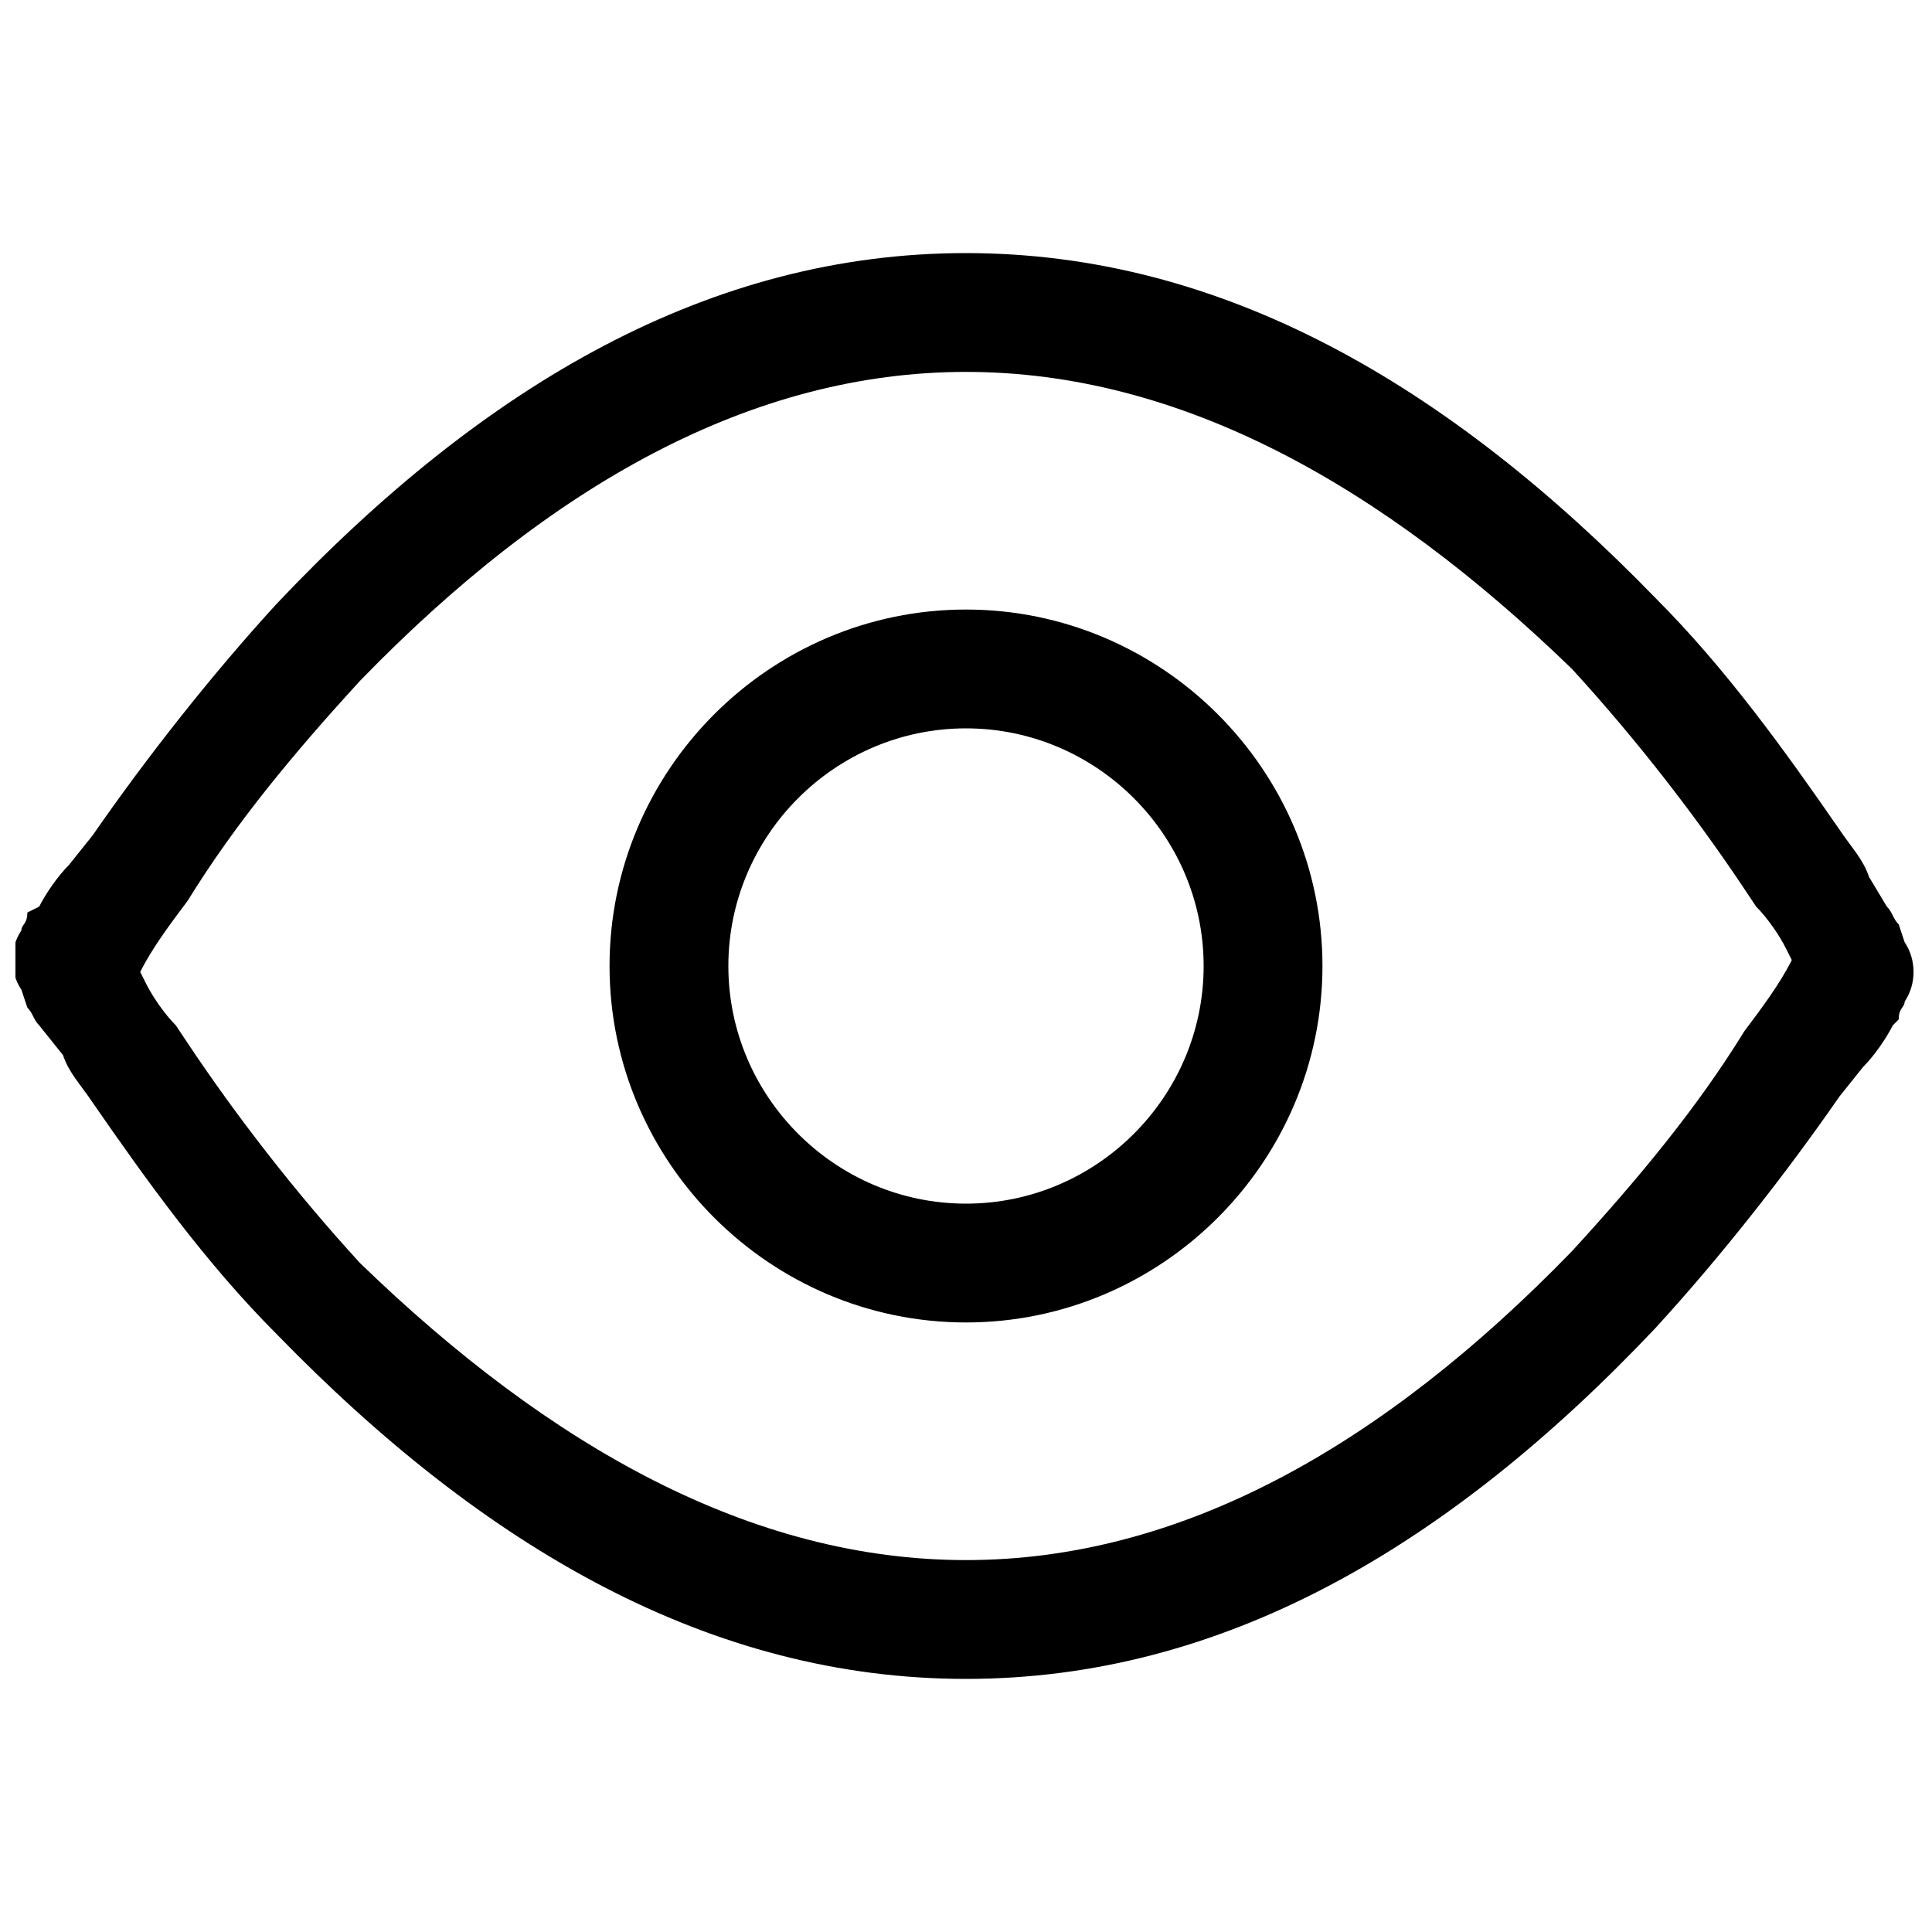 <?xml version="1.0" encoding="UTF-8"?>
<!-- Uploaded to: ICON Repo, www.svgrepo.com, Generator: ICON Repo Mixer Tools -->
<svg width="800px" height="800px" version="1.1" viewBox="144 144 512 512" xmlns="http://www.w3.org/2000/svg">
 <defs>
  <clipPath id="a">
   <path d="m148.09 211h503.81v378h-503.81z"/>
  </clipPath>
 </defs>
 <g clip-path="url(#a)">
  <path d="m400 211.07c67.699 0 127.53 34.637 182.63 91.316 18.895 18.895 34.637 40.934 48.805 61.402 3.148 4.723 6.297 7.871 7.871 12.594l4.723 7.871c1.574 1.574 1.574 3.148 3.148 4.723l1.574 4.723c3.148 4.723 3.148 11.02 0 15.742 0 1.574-1.574 1.574-1.574 4.723l-1.574 1.578c-1.574 3.148-4.723 7.871-7.871 11.02l-6.297 7.871c-14.168 20.469-31.488 42.508-48.805 61.402-55.109 58.254-114.93 92.891-182.63 92.891s-127.53-34.637-182.63-91.316c-18.895-18.895-34.637-40.934-48.805-61.402-3.148-4.723-6.297-7.871-7.871-12.594l-6.301-7.871c-1.574-1.574-1.574-3.148-3.148-4.723l-1.574-4.723c-3.148-4.723-3.148-11.02 0-15.742 0-1.574 1.574-1.574 1.574-4.723l3.148-1.578c1.574-3.148 4.723-7.871 7.871-11.02l6.297-7.871c14.168-20.469 31.488-42.508 48.805-61.402 55.109-58.254 114.94-92.891 182.64-92.891zm0 31.488c-56.68 0-110.21 29.914-160.59 81.867-17.32 18.895-33.062 37.785-45.656 58.254-4.723 6.297-9.445 12.594-12.594 18.895l1.574 3.148c1.574 3.148 4.723 7.871 7.871 11.02l3.148 4.723c12.594 18.895 28.34 39.359 45.656 58.254 50.379 48.805 103.91 78.719 160.59 78.719s110.21-29.914 160.59-81.867c17.32-18.895 33.062-37.785 45.656-58.254 4.723-6.297 9.445-12.594 12.594-18.895l-1.574-3.148c-1.574-3.148-4.723-7.871-7.871-11.02l-3.148-4.723c-12.594-18.895-28.34-39.359-45.656-58.254-50.383-48.805-103.91-78.719-160.59-78.719zm0 62.977c51.957 0 94.465 42.508 94.465 94.465s-42.508 94.465-94.465 94.465-94.465-42.508-94.465-94.465 42.508-94.465 94.465-94.465zm0 31.488c-34.637 0-62.977 28.34-62.977 62.977s28.34 62.977 62.977 62.977 62.977-28.34 62.977-62.977-28.34-62.977-62.977-62.977z"/>
 </g>
</svg>